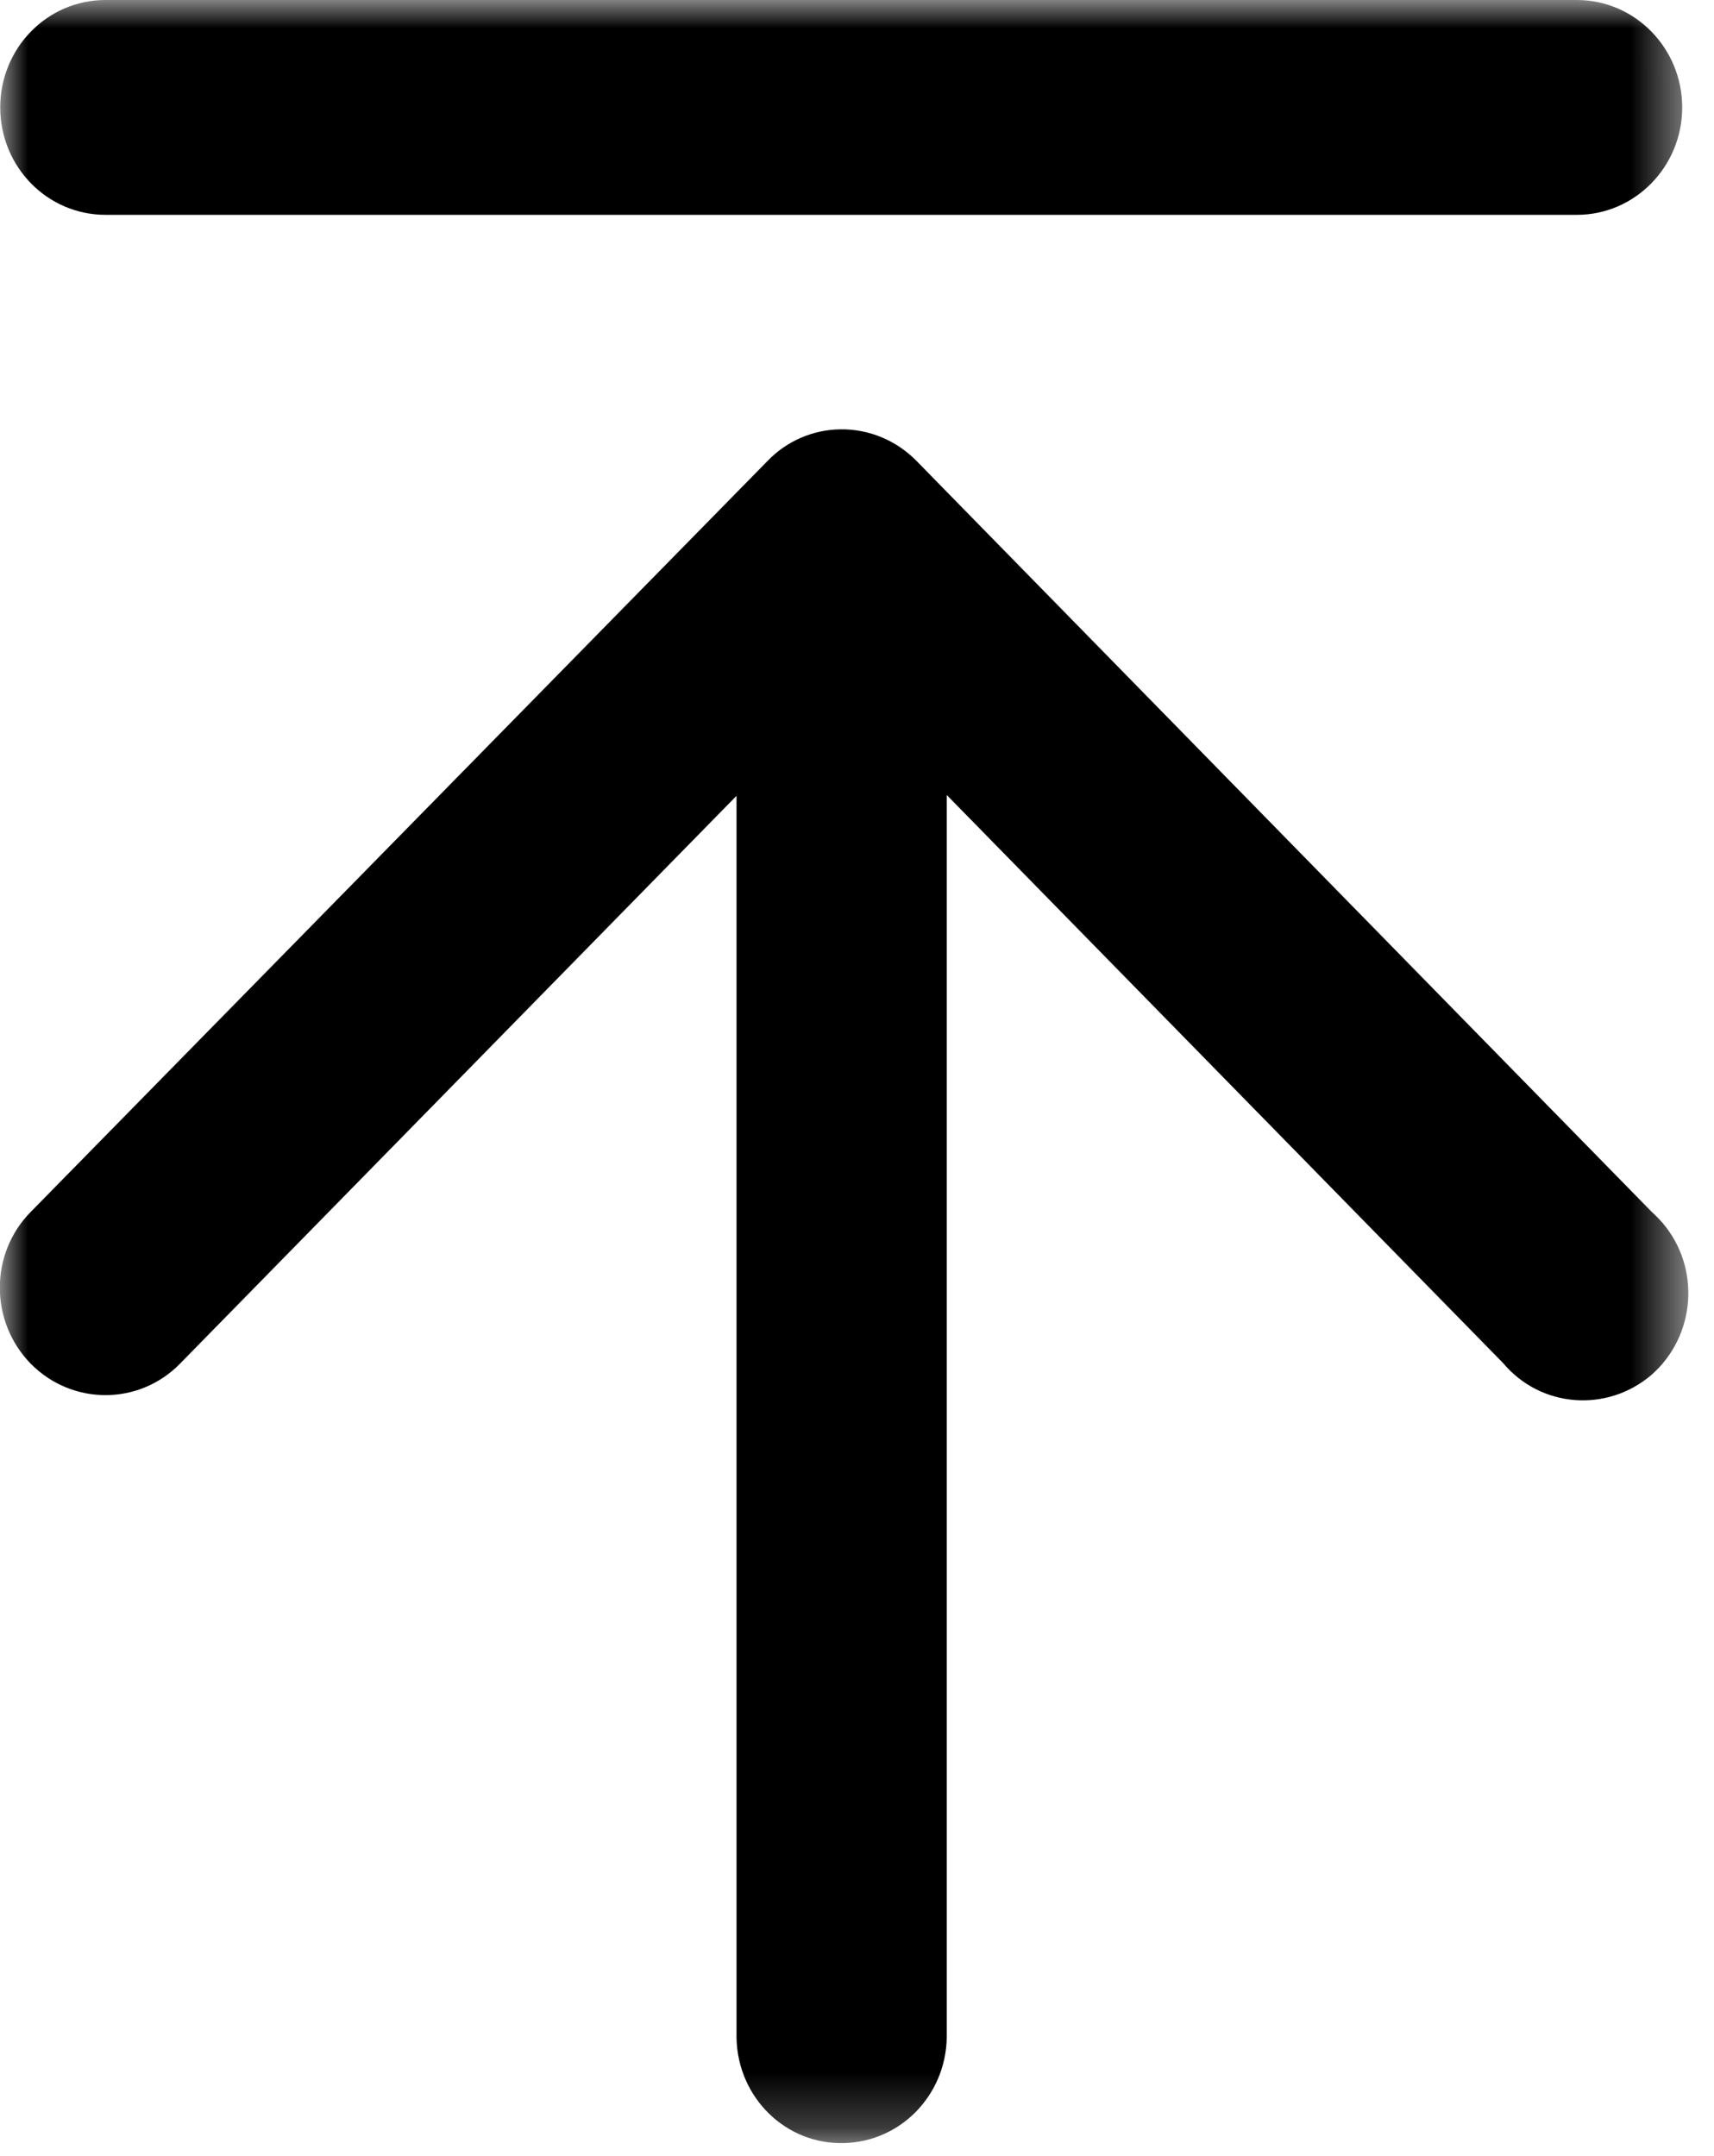 <?xml version="1.0" encoding="UTF-8"?>
<svg width="31px" height="39px" viewBox="0 0 31 39" version="1.1" xmlns="http://www.w3.org/2000/svg" xmlns:xlink="http://www.w3.org/1999/xlink">
    <!-- Generator: Sketch 52.4 (67378) - http://www.bohemiancoding.com/sketch -->
    <title>BacktoTop</title>
    <desc>Created with Sketch.</desc>
    <defs>
        <polygon id="path-1" points="0 0.003 30.529 0.003 30.529 38.765 0 38.765"></polygon>
    </defs>
    <g id="2-Thematic" stroke="none" stroke-width="1" fill="none" fill-rule="evenodd">
        <g id="A2-Thematic-Timeline" transform="translate(-1130, -796)">
            <g id="BacktoTop" transform="translate(1130, 796)">
                <g id="Group-3">
                    <mask id="mask-2" fill="white">
                        <use xlink:href="#path-1"></use>
                    </mask>
                    <g id="Clip-2"></g>
                    <path d="M15.197,7.766 C14.701,7.773 14.227,7.978 13.882,8.338 L0.558,21.919 C-0.19,22.674 -0.19,23.906 0.558,24.669 C1.305,25.424 2.512,25.424 3.253,24.669 L13.321,14.395 L13.321,36.864 C13.343,37.942 14.212,38.793 15.262,38.764 C16.282,38.742 17.101,37.906 17.123,36.864 L17.123,14.38 L27.184,24.654 C27.867,25.468 29.067,25.556 29.872,24.867 C30.67,24.163 30.763,22.938 30.073,22.124 C30.009,22.051 29.937,21.978 29.872,21.919 L16.577,8.338 C16.21,7.964 15.714,7.758 15.197,7.766 Z M1.909,-0 C0.852,-0 0.004,0.872 0.004,1.943 C0.004,3.014 0.852,3.886 1.909,3.886 L28.521,3.886 C29.57,3.886 30.425,3.014 30.425,1.943 C30.425,0.872 29.57,-0 28.521,-0 L1.909,-0 Z" id="Fill-1" fill="#000000" mask="url(#mask-2)"></path>
                </g>
            </g>
        </g>
    </g>
</svg>
